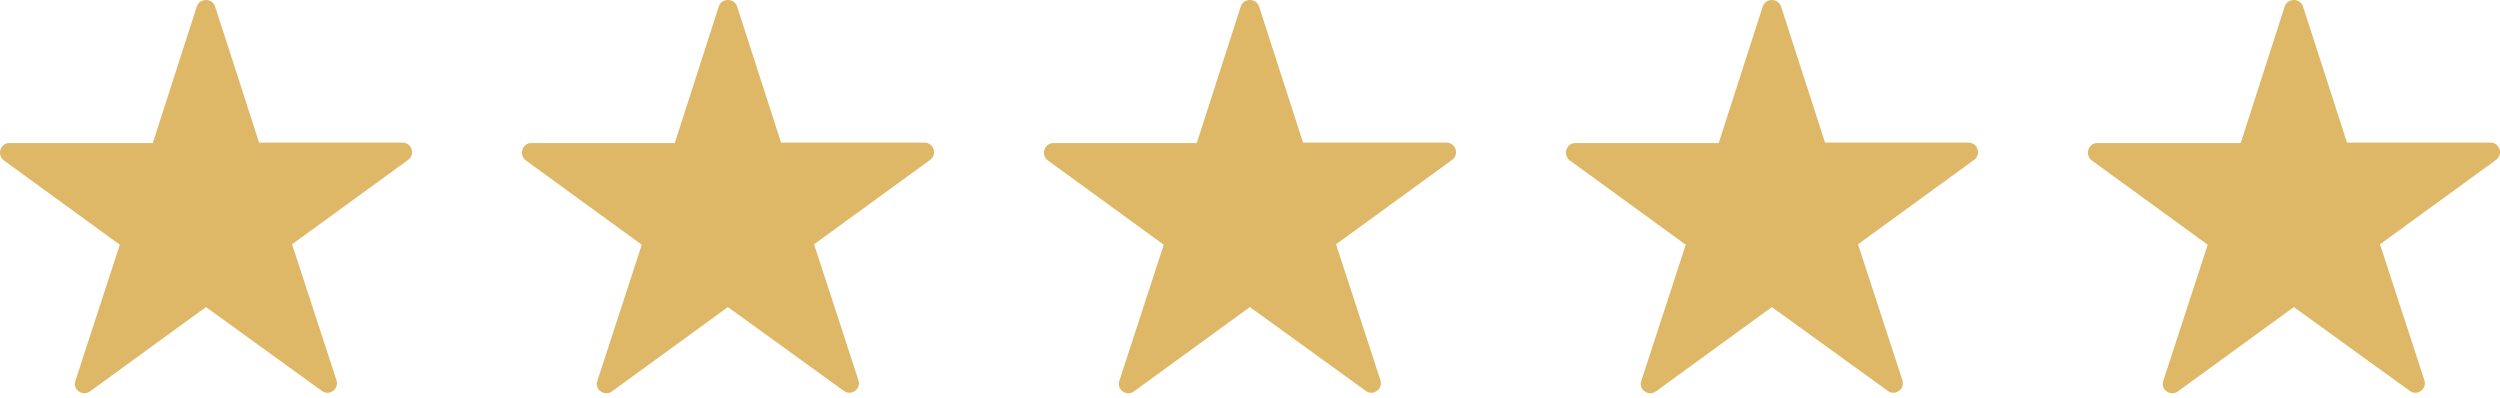 <?xml version="1.0" encoding="UTF-8"?>
<svg xmlns="http://www.w3.org/2000/svg" width="182" height="29" viewBox="0 0 182 29" fill="none">
  <path d="M15.66 0.475L18.862 10.38H29.302C29.968 10.38 30.268 11.248 29.701 11.648L21.263 17.784L24.498 27.689C24.699 28.322 23.964 28.856 23.431 28.456L14.993 22.354L6.555 28.49C6.02 28.89 5.254 28.357 5.488 27.723L8.722 17.817L0.284 11.681C-0.25 11.282 0.017 10.414 0.684 10.414H11.123L14.326 0.475C14.526 -0.158 15.459 -0.158 15.66 0.475L15.66 0.475Z" fill="#DEB866"></path>
  <path d="M53.66 0.475L56.862 10.38H67.302C67.969 10.38 68.268 11.248 67.701 11.648L59.263 17.784L62.498 27.689C62.699 28.322 61.964 28.856 61.431 28.456L52.993 22.354L44.555 28.49C44.02 28.89 43.254 28.357 43.488 27.723L46.722 17.817L38.284 11.681C37.75 11.282 38.017 10.414 38.684 10.414H49.123L52.326 0.475C52.526 -0.158 53.459 -0.158 53.66 0.475L53.66 0.475Z" fill="#DEB866"></path>
  <path d="M91.66 0.475L94.862 10.38H105.301C105.969 10.38 106.268 11.248 105.701 11.648L97.263 17.784L100.498 27.689C100.699 28.322 99.964 28.856 99.431 28.456L90.993 22.354L82.555 28.49C82.02 28.89 81.254 28.357 81.488 27.723L84.722 17.817L76.284 11.681C75.75 11.282 76.017 10.414 76.684 10.414H87.124L90.326 0.475C90.526 -0.158 91.459 -0.158 91.66 0.475L91.66 0.475Z" fill="#DEB866"></path>
  <path d="M129.66 0.475L132.862 10.38H143.301C143.969 10.38 144.268 11.248 143.701 11.648L135.263 17.784L138.498 27.689C138.699 28.322 137.964 28.856 137.431 28.456L128.993 22.354L120.555 28.49C120.02 28.89 119.254 28.357 119.488 27.723L122.722 17.817L114.284 11.681C113.75 11.282 114.017 10.414 114.684 10.414H125.123L128.326 0.475C128.526 -0.158 129.459 -0.158 129.66 0.475L129.66 0.475Z" fill="#DEB866"></path>
  <path d="M167.66 0.475L170.862 10.38H181.301C181.969 10.38 182.268 11.248 181.701 11.648L173.263 17.784L176.498 27.689C176.699 28.322 175.964 28.856 175.431 28.456L166.993 22.354L158.555 28.49C158.02 28.89 157.254 28.357 157.488 27.723L160.722 17.817L152.284 11.681C151.75 11.282 152.017 10.414 152.684 10.414H163.123L166.326 0.475C166.526 -0.158 167.459 -0.158 167.66 0.475L167.66 0.475Z" fill="#DEB866"></path>
</svg>
